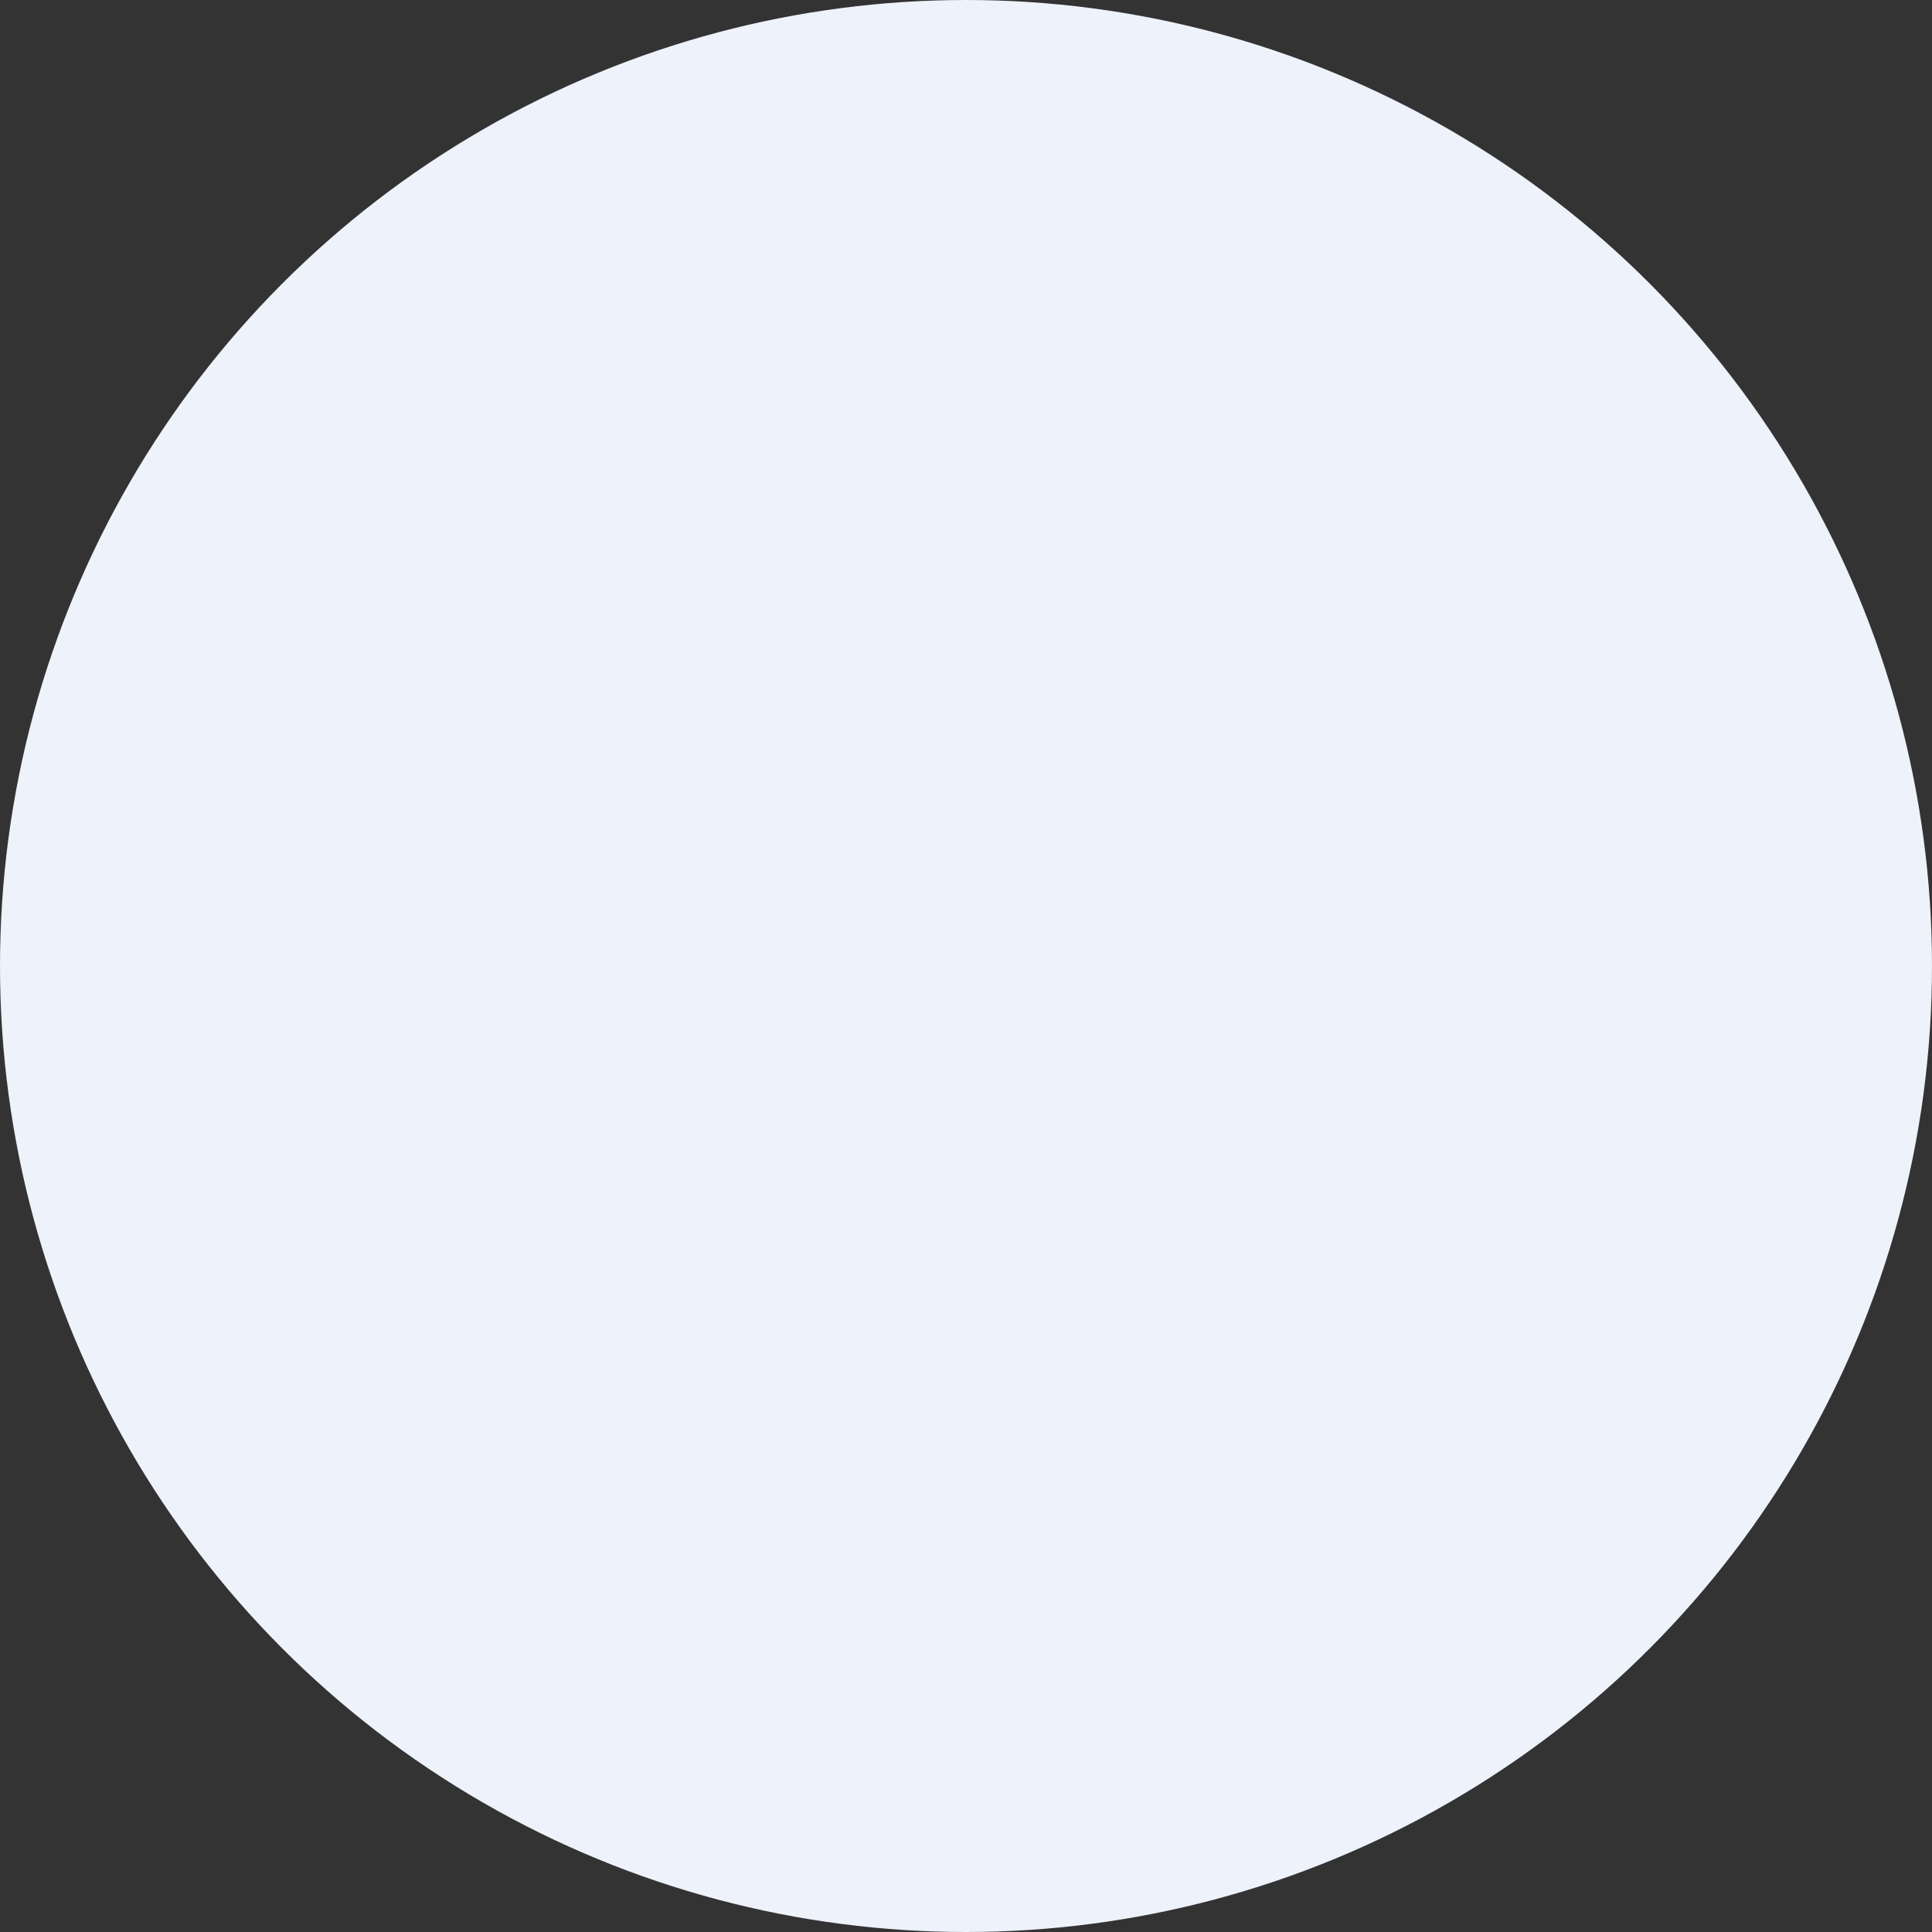 <svg xmlns="http://www.w3.org/2000/svg" width="40" height="40" viewBox="0 0 40 40">
  <rect x="0" y="0" width="40" height="40" fill="#333333" stroke="none"/>
  <circle id="Ellipse_116" data-name="Ellipse 116" cx="20" cy="20" r="20" fill="#edf2fb"/>
</svg>
